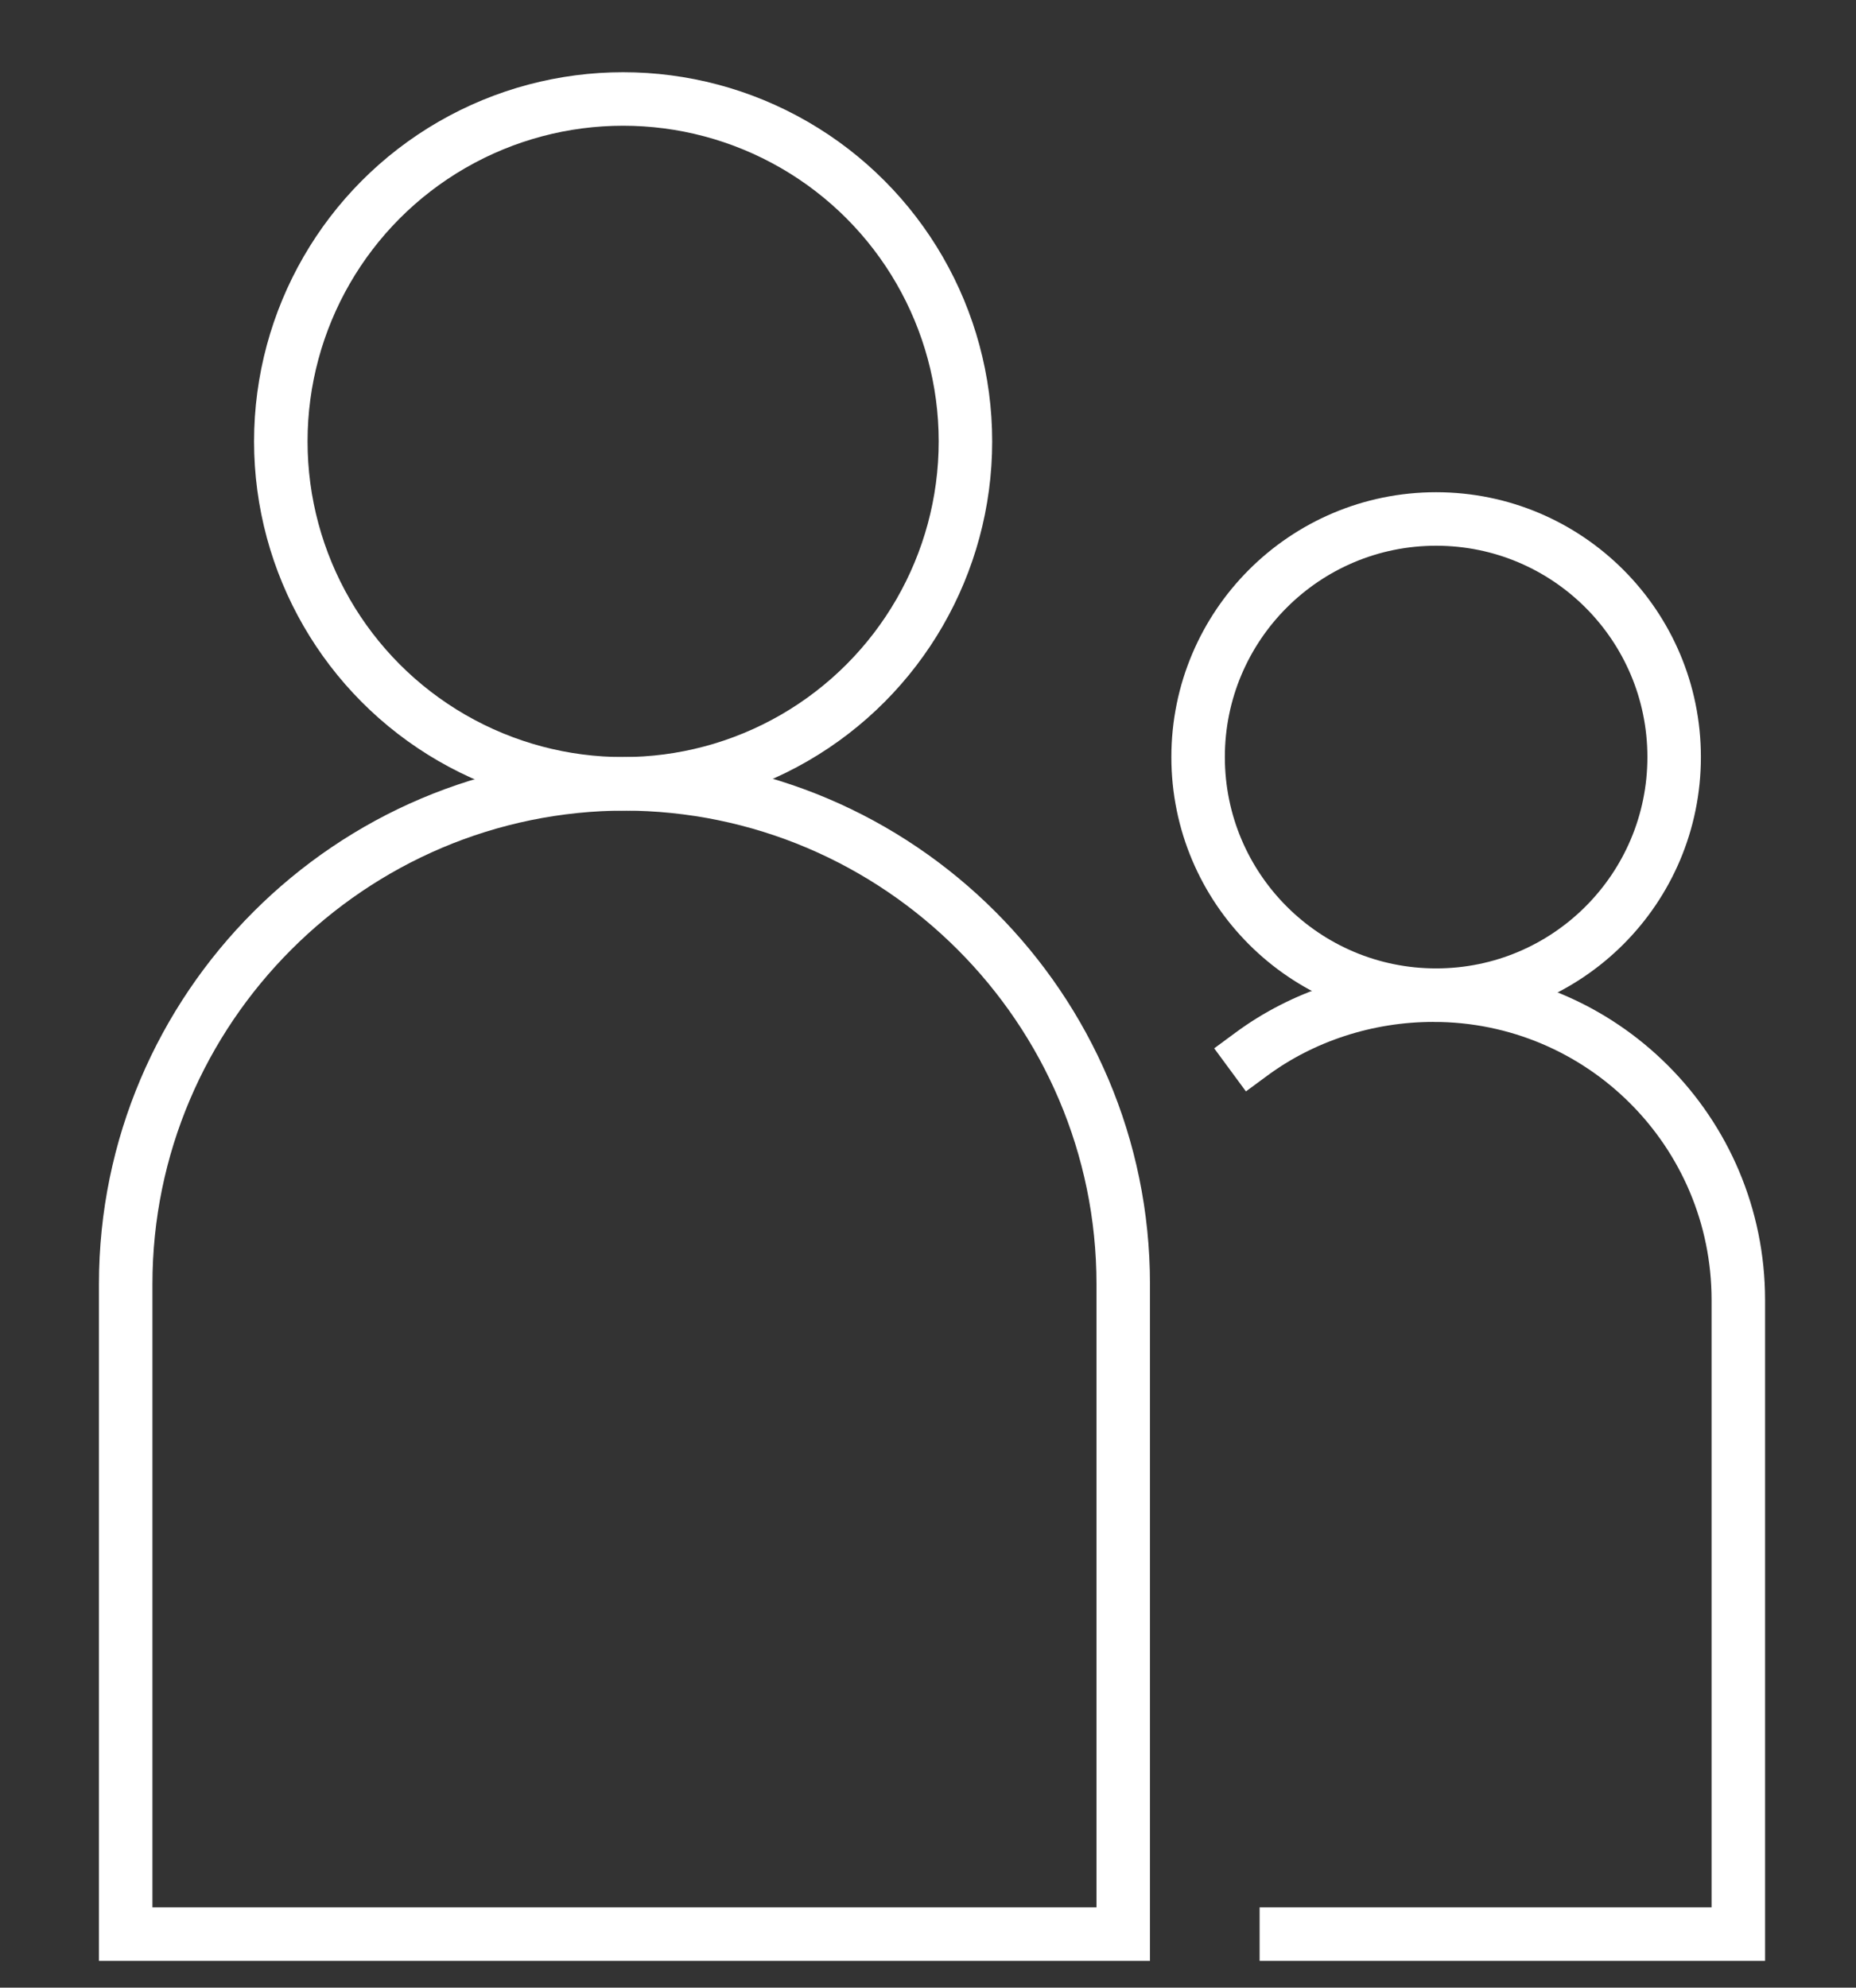 <?xml version="1.0" encoding="UTF-8"?>
<svg xmlns="http://www.w3.org/2000/svg" id="Calque_1" version="1.1" viewBox="0 0 69.4 74.3">
  <rect x="0" y="0" width="69.4" height="74.3" fill="#333333" stroke="none"/>
  <defs>
    <style>
      .st0 {
        fill: none;
        stroke: #fff;
        stroke-linecap: square;
        stroke-miterlimit: 4;
        stroke-width: 2px;
      }
    </style>
  </defs>
  <circle class="st0" cx="23.3" cy="16.5" r="12.8"></circle>
  <circle class="st0" cx="53.7" cy="28.3" r="8.9"></circle>
  <path class="st0" d="M23.3,29.3h0c10.3,0,18.7,8.4,18.7,18.7v24.3H4.7v-24.3c0-10.3,8.4-18.7,18.7-18.7Z"></path>
  <path class="st0" d="M48.1,72.3h16.9v-23.7c0-6.3-5.1-11.4-11.4-11.4h0c-2.5,0-4.9.8-6.8,2.2"></path>
</svg>
